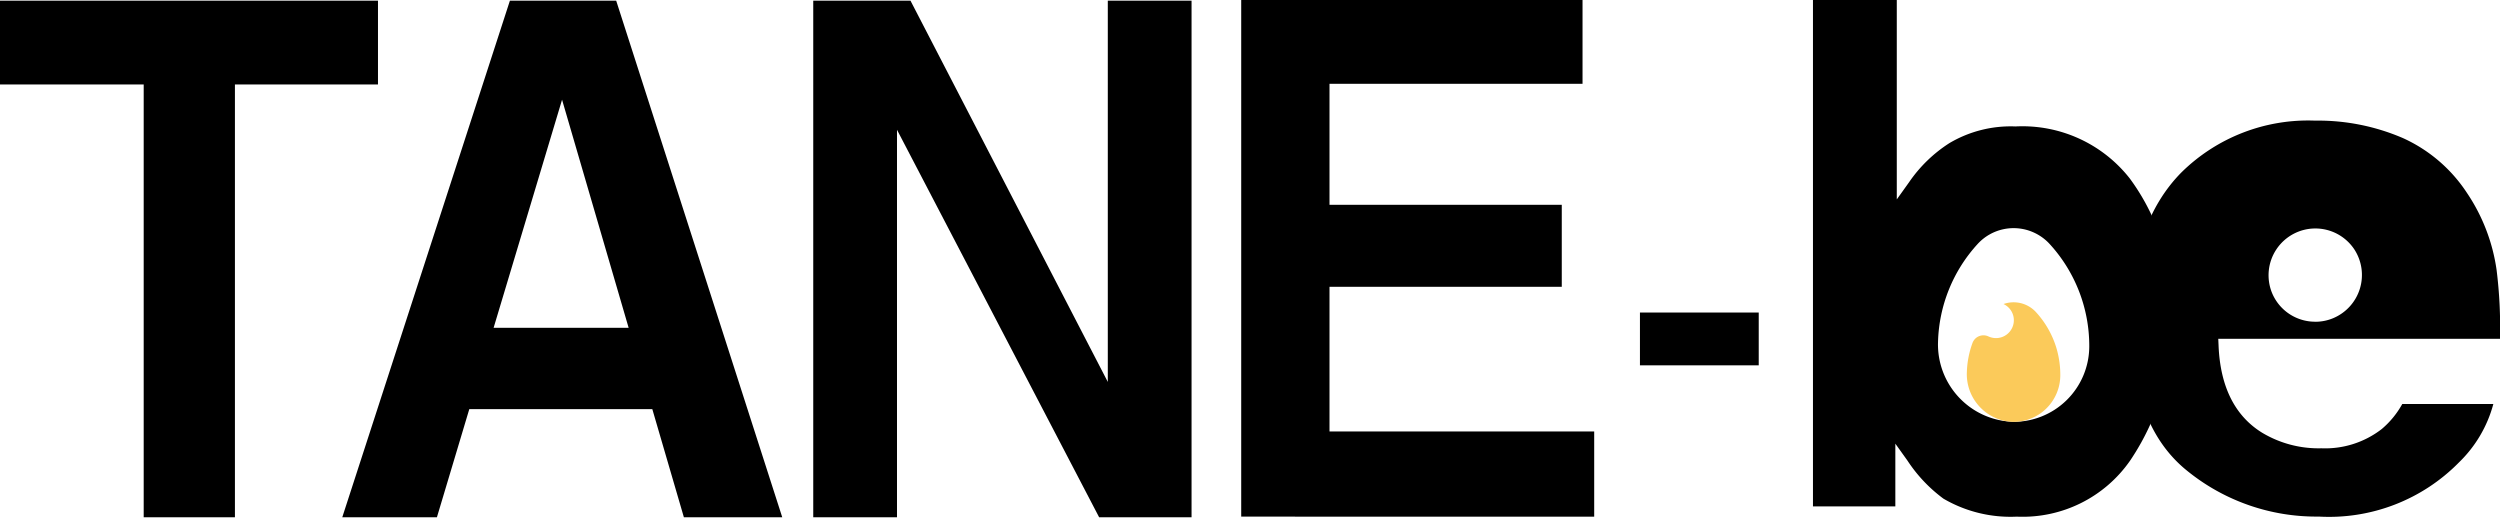 <svg xmlns="http://www.w3.org/2000/svg" width="140" height="29" fill="none"><path fill="#000" d="M98.489 17.503h-6.652v2.957h6.652zM119.272 10a7.64 7.64 0 0 0-6.406-2.919 6.74 6.74 0 0 0-3.7.934 7.9 7.9 0 0 0-2.258 2.19l-.688.962V0h-4.694v28.358h4.613v-3.513l.687.961a8.3 8.3 0 0 0 2.007 2.119 7.44 7.44 0 0 0 4.107 1.007 7.33 7.33 0 0 0 6.352-3.146 13.6 13.6 0 0 0 2.314-8.1c.123-2.754-.7-5.466-2.334-7.686m-6.612 13.616a4.33 4.33 0 0 1-4.131-4.459 8.45 8.45 0 0 1 2.22-5.495 2.73 2.73 0 0 1 3.115-.654c.347.153.659.375.915.654a8.45 8.45 0 0 1 2.22 5.722 4.234 4.234 0 0 1-4.339 4.236z"/><path fill="#000" d="M139.809 15.116a10.3 10.3 0 0 0-1.662-4.317 8.45 8.45 0 0 0-3.578-3.064 12 12 0 0 0-4.931-.98 10.1 10.1 0 0 0-7.465 2.887c-1.9 1.915-2.868 4.725-2.868 8.345 0 3.859 1.063 6.673 3.159 8.363a11.46 11.46 0 0 0 7.38 2.578 10.2 10.2 0 0 0 7.86-3.035 7.1 7.1 0 0 0 1.923-3.269h-5.1a5 5 0 0 1-1.147 1.4 5.17 5.17 0 0 1-3.381 1.08 6.14 6.14 0 0 1-3.317-.87c-1.528-.94-2.347-2.579-2.442-4.872l-.017-.391H140a26 26 0 0 0-.191-3.855m-10.158 2.9a2.61 2.61 0 0 1-2.419-1.616 2.62 2.62 0 0 1 4.596-2.456 2.623 2.623 0 0 1-1.175 3.876 2.6 2.6 0 0 1-1.003.199z"/><path fill="#FBCA5A" d="M115.15 19.459a5.2 5.2 0 0 0-1.142-1.987 1.7 1.7 0 0 0-1.812-.446 1 1 0 0 1-.841 1.815.66.66 0 0 0-.743.126.7.7 0 0 0-.146.222 5.2 5.2 0 0 0-.322 1.655 2.67 2.67 0 0 0 2.516 2.778 2.614 2.614 0 0 0 2.717-2.617 5.3 5.3 0 0 0-.227-1.546"/><path fill="#000" d="M8.047 28.968V4.73H0V.037h21.167V4.73h-8.011v24.238zm30.251 0-1.768-6.055H26.28l-1.813 6.055h-5.3L28.555.037h5.951l9.3 28.931zM27.642 18.357h7.562L31.475 5.584zm33.91 10.611-11.32-21.7v21.7h-4.69V.037h5.445l11.05 21.351V.037h4.69v28.931zm7.956-.037V0h19.114v4.693h-14.17v6.777h13.007v4.592H74.452v8.1h14.823v4.772z"/></svg>